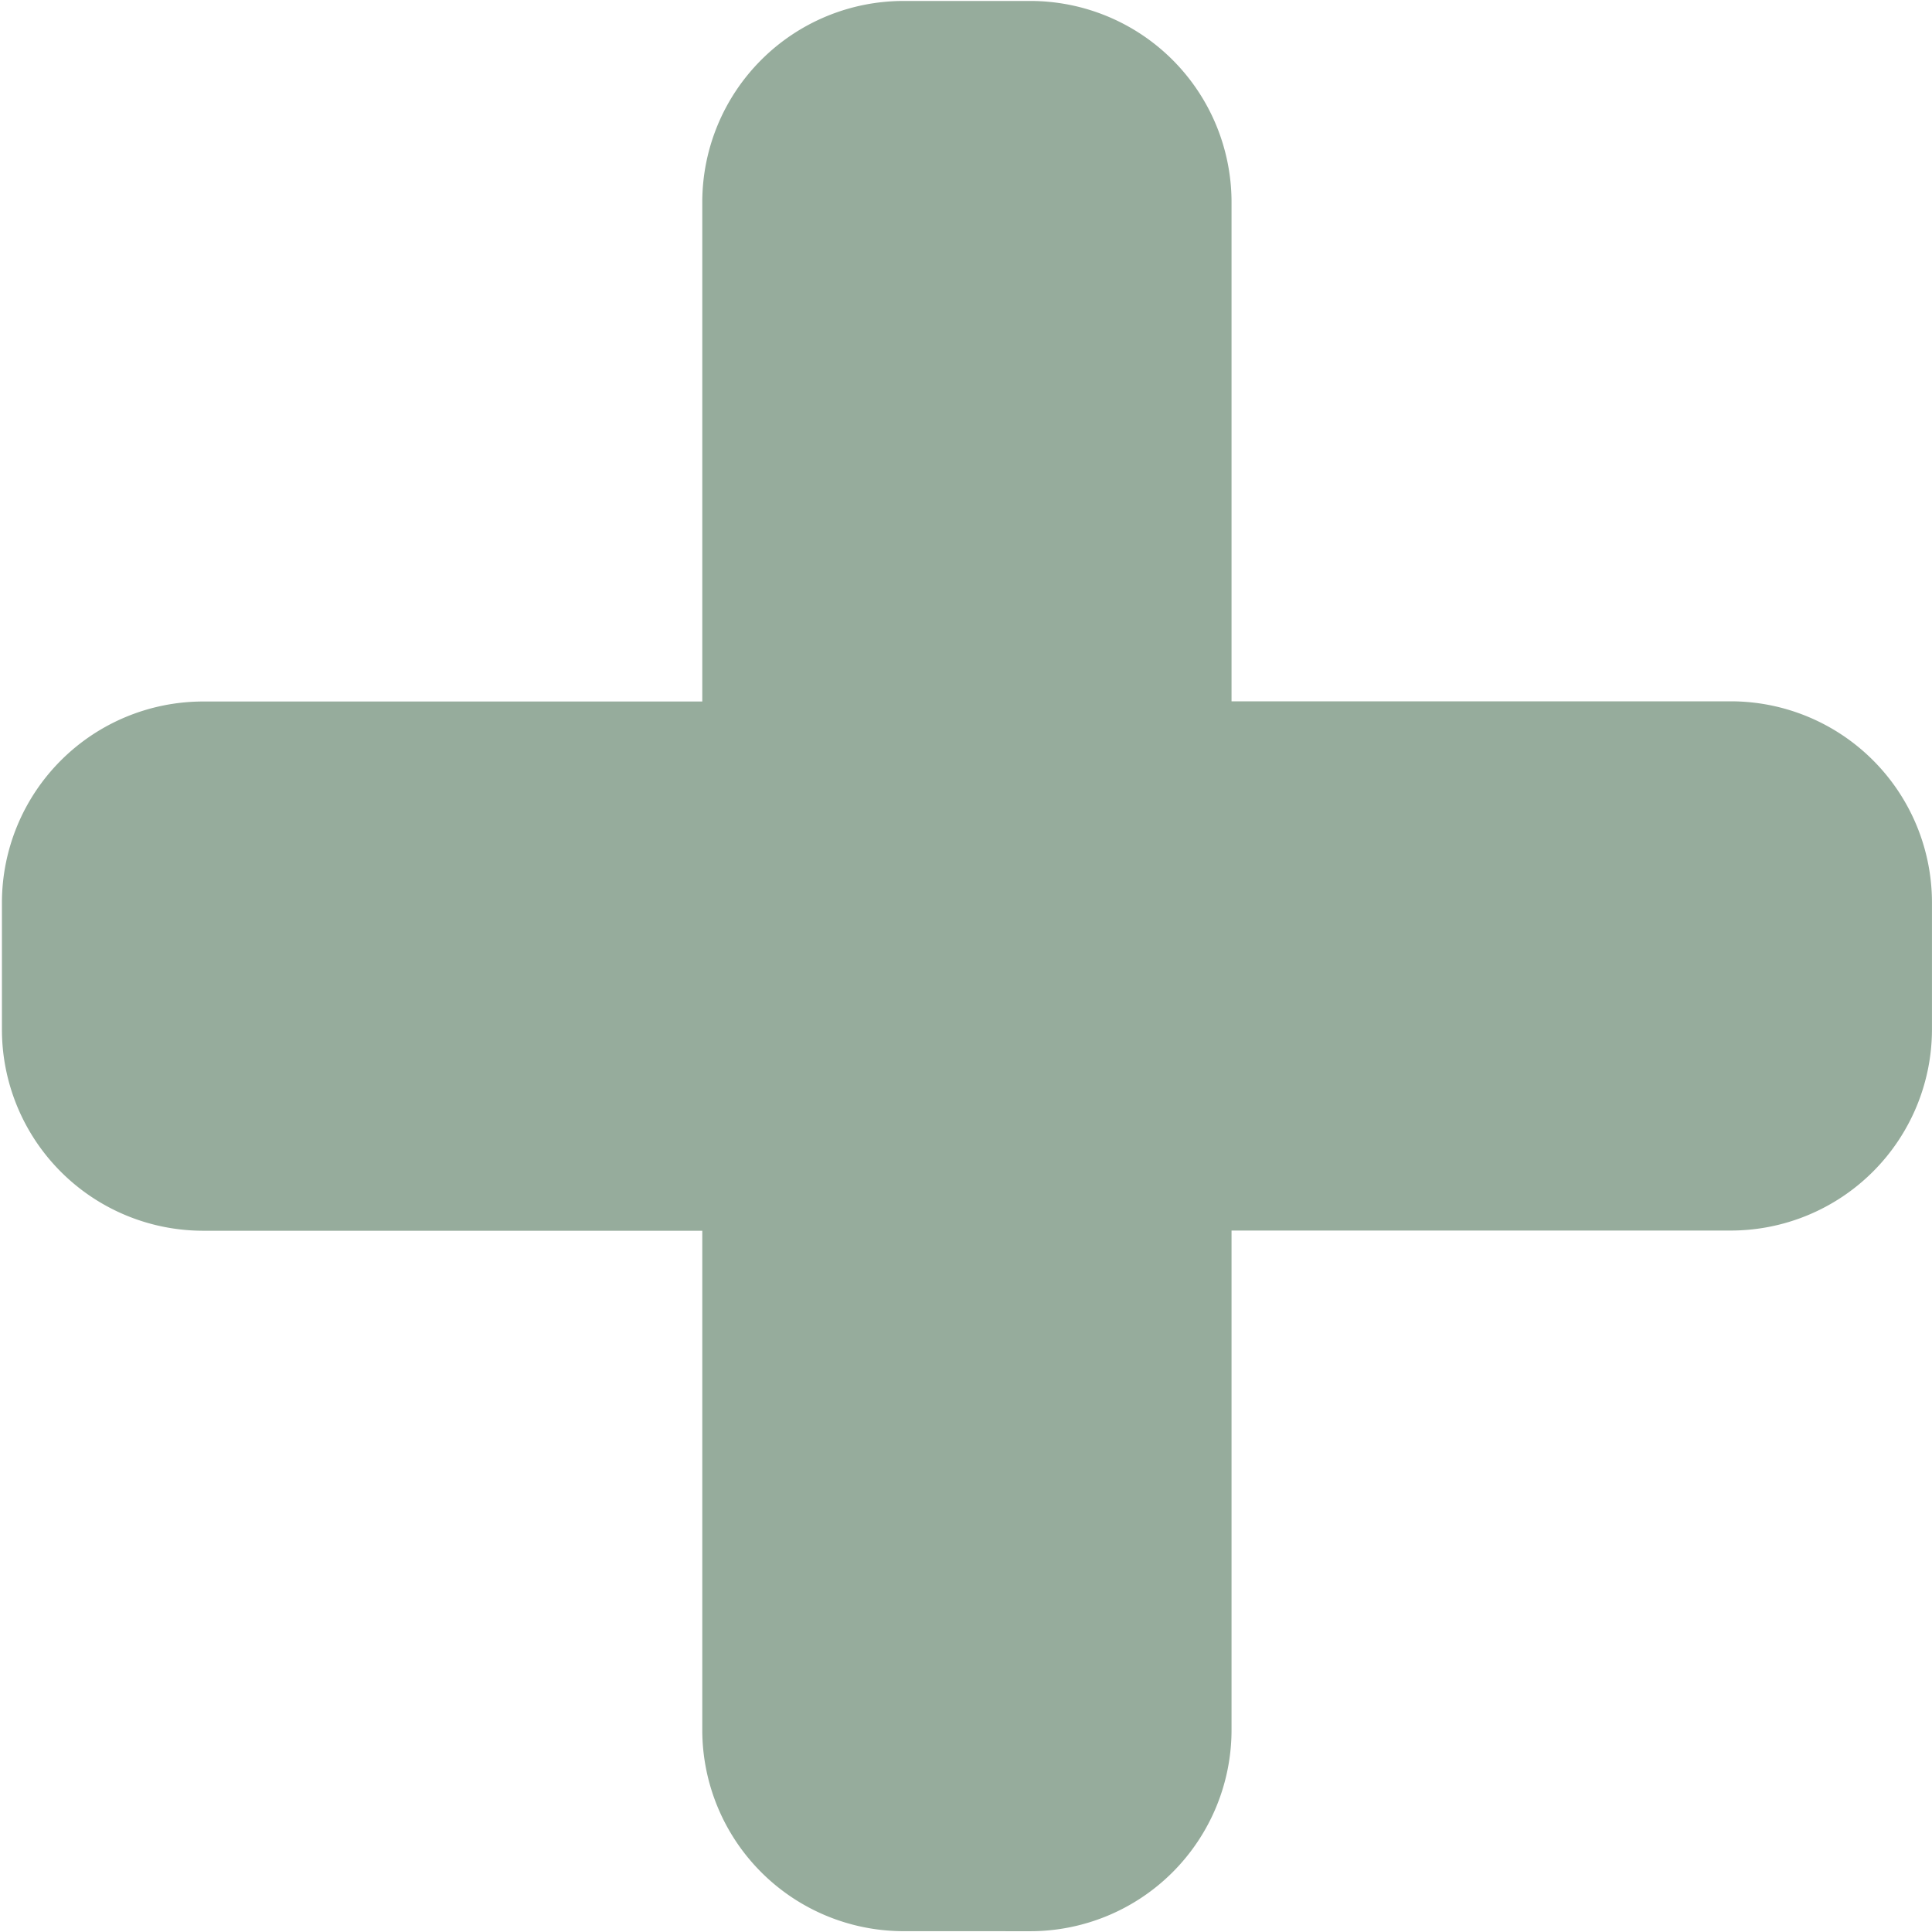 <svg xmlns="http://www.w3.org/2000/svg" xmlns:xlink="http://www.w3.org/1999/xlink" width="100" height="100" viewBox="0 0 100 100">
  <defs>
    <clipPath id="clip-Plus-Gruen">
      <rect width="100" height="100"/>
    </clipPath>
  </defs>
  <g clip-path="url(#clip-Plus-Gruen)">
    <path d="M-5634.343,660.907a10.418,10.418,0,0,1-10.4-10.409V624.653h-25.85a10.417,10.417,0,0,1-10.4-10.4v-6.593a10.417,10.417,0,0,1,10.4-10.4h25.85V571.4a10.417,10.417,0,0,1,10.4-10.4h6.588a10.418,10.418,0,0,1,10.406,10.4v25.85h25.848a10.418,10.418,0,0,1,10.406,10.4v6.593a10.418,10.418,0,0,1-10.406,10.4h-25.848V650.5a10.419,10.419,0,0,1-10.406,10.409Z" transform="translate(5681.093 -560.95)" fill="#96AC9C"/>
  </g>
</svg>
